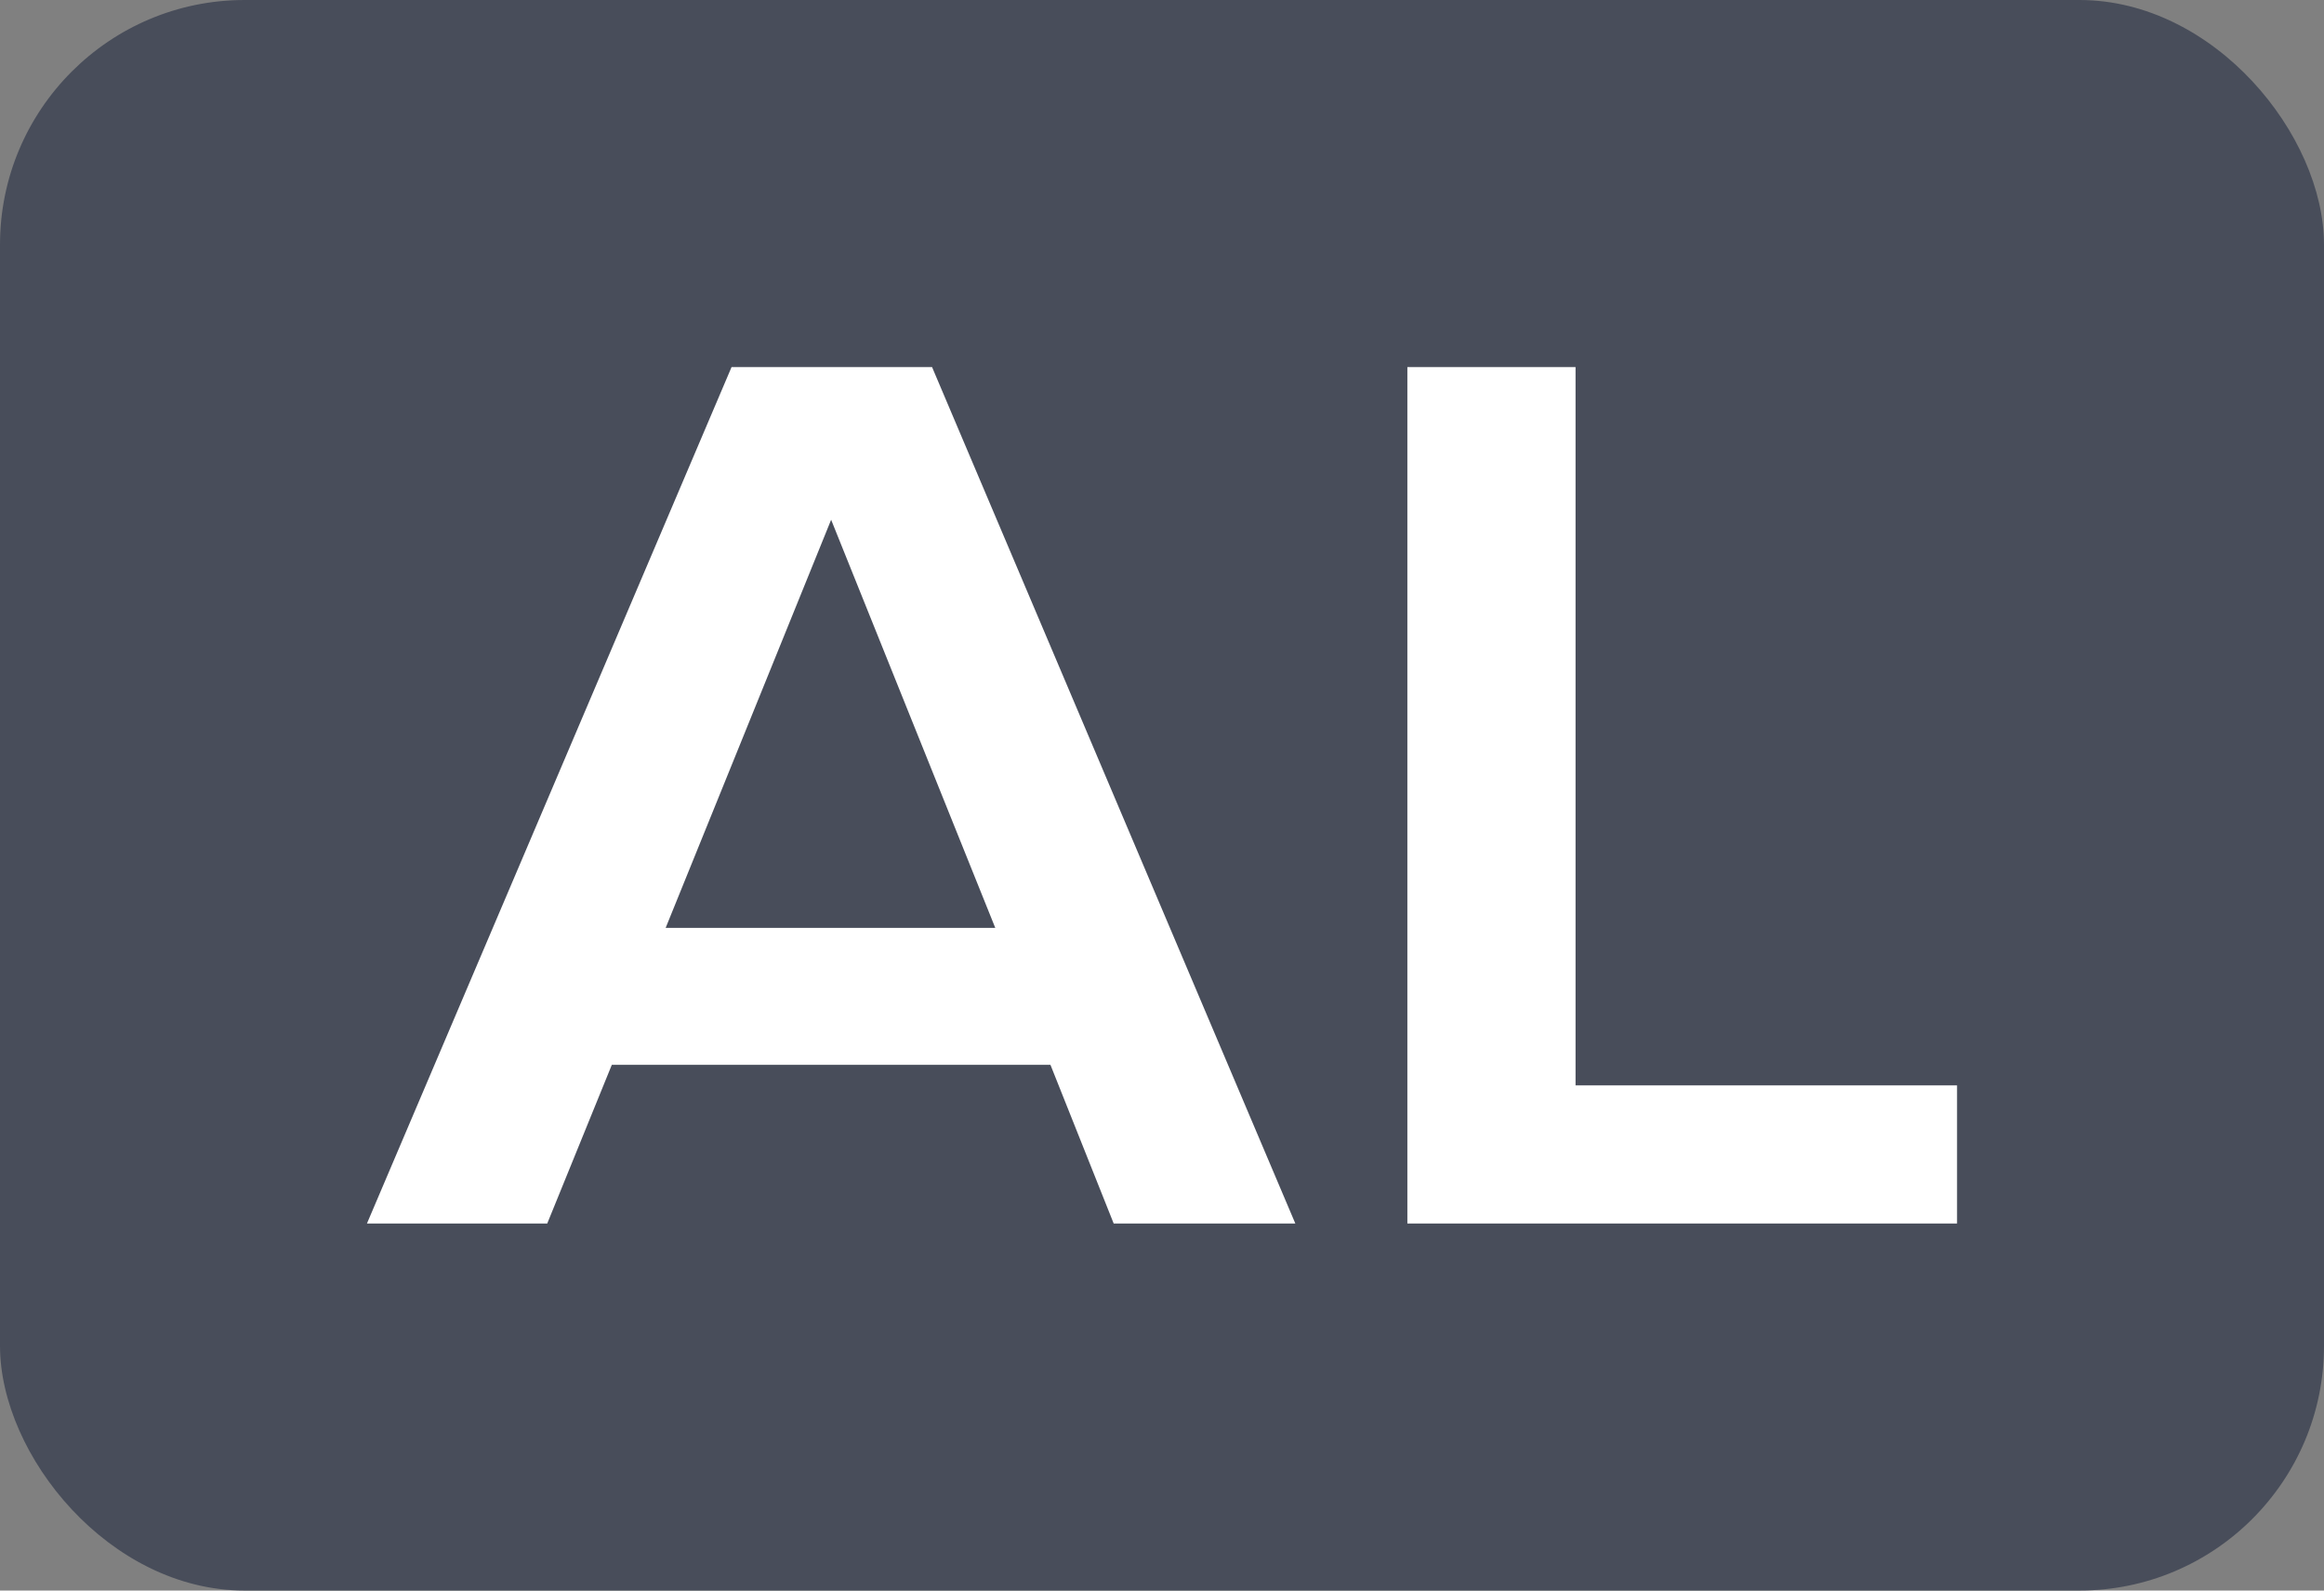 <svg width="19" height="13" viewBox="0 0 19 13" fill="none" xmlns="http://www.w3.org/2000/svg">
    <rect x="0" y="0" width="19" height="13" fill="#808080" stroke="none"/>
    <rect width="19" height="13" rx="2" fill="#484D5A"/>
    <g transform="translate(3, 3)">
        <path d="M0 7L2.981 0H4.62L7.59 7H6.105L5.588 5.703H2.002L1.474 7H0ZM2.442 4.584H5.137L3.795 1.248L2.442 4.584Z" fill="white"/>
        <path d="M8.506 7V0H9.881V5.871H13V7H8.506Z" fill="white"/>
    </g>
</svg>

